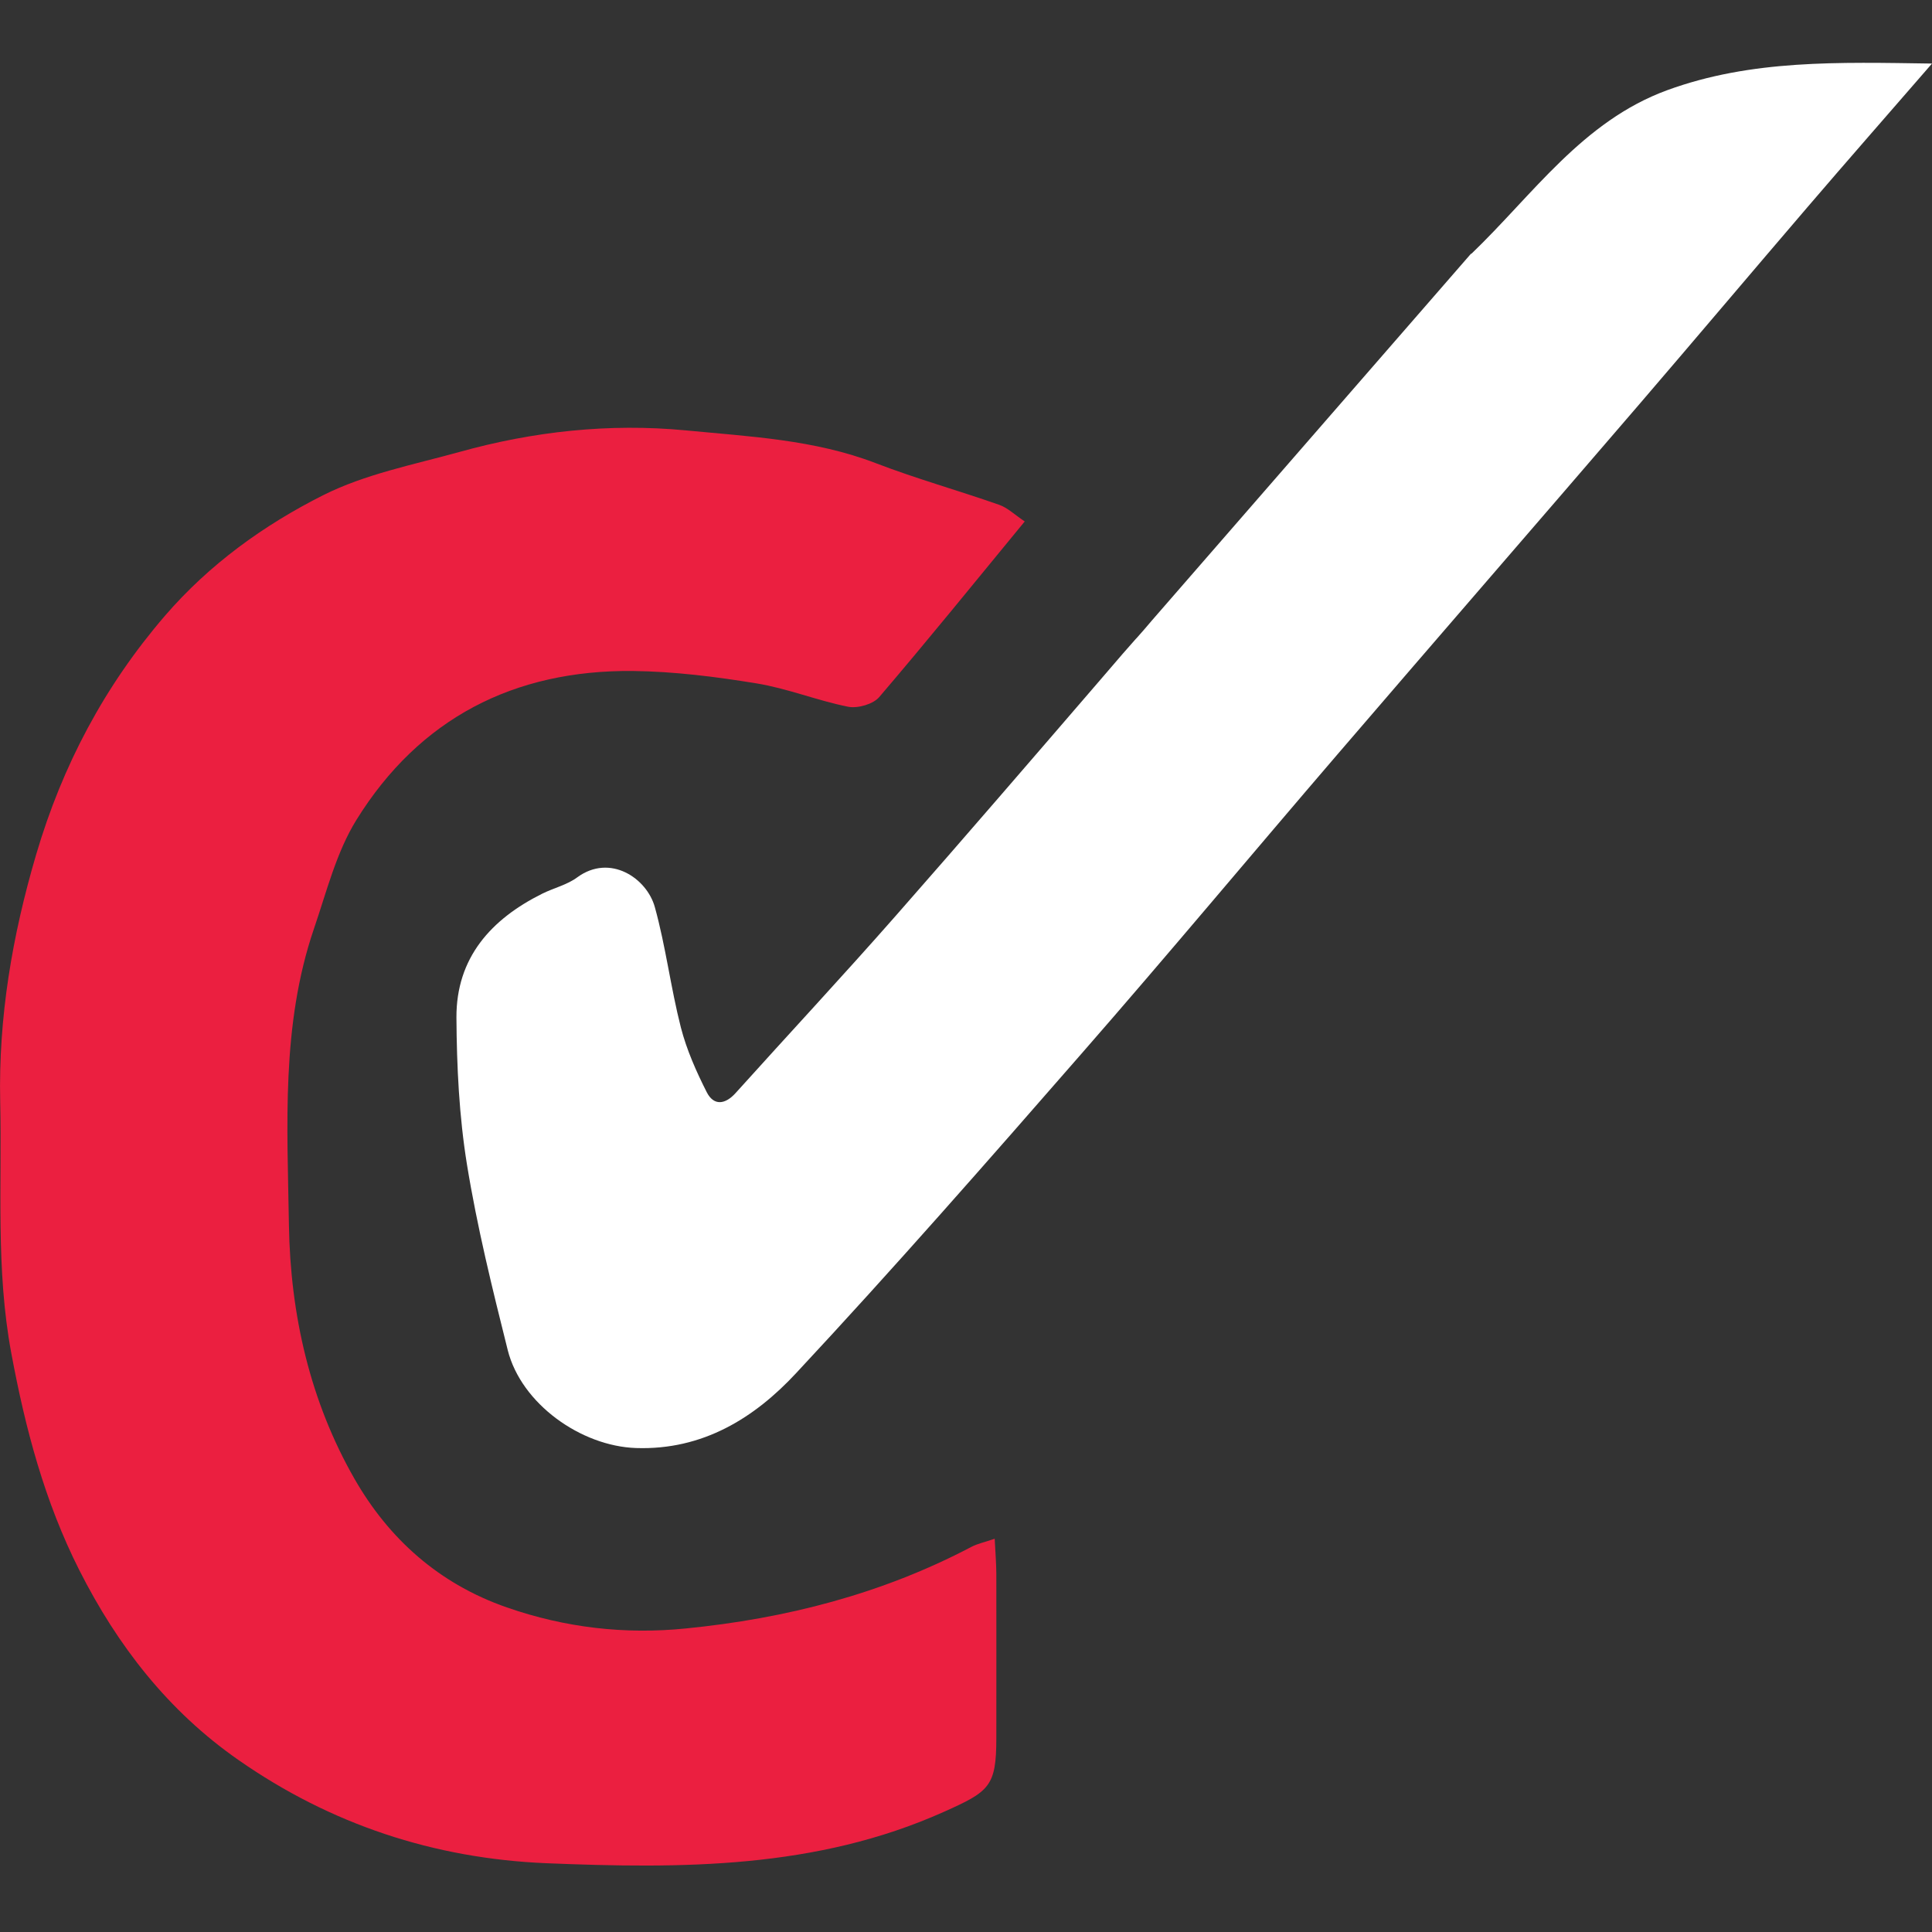 <?xml version="1.0" encoding="UTF-8"?>
<svg xmlns="http://www.w3.org/2000/svg" width="20" height="20" viewBox="0 0 20 20" fill="none">
  <rect x="0" y="0" width="20" height="20" fill="#333333" stroke="none"/>
  <path d="M10.608 5.398C10.085 6.034 9.601 6.632 9.101 7.217C9.038 7.29 8.878 7.336 8.779 7.316C8.459 7.252 8.15 7.126 7.829 7.074C7.407 7.005 6.978 6.951 6.551 6.946C5.321 6.934 4.341 7.437 3.69 8.487C3.481 8.824 3.381 9.232 3.25 9.614C2.909 10.614 2.975 11.652 2.991 12.683C3.006 13.611 3.21 14.507 3.671 15.311C4.025 15.928 4.542 16.395 5.247 16.64C5.853 16.851 6.471 16.921 7.097 16.858C8.131 16.756 9.129 16.501 10.056 16.013C10.121 15.979 10.196 15.964 10.297 15.929C10.305 16.078 10.313 16.184 10.314 16.291C10.315 16.858 10.314 17.426 10.314 17.993C10.314 18.495 10.241 18.546 9.769 18.757C8.448 19.348 7.056 19.345 5.655 19.288C4.491 19.239 3.424 18.886 2.468 18.219C1.741 17.713 1.215 17.034 0.821 16.254C0.463 15.546 0.262 14.79 0.117 14.008C-0.045 13.139 0.021 12.272 0.002 11.403C-0.017 10.53 0.127 9.686 0.374 8.847C0.646 7.923 1.082 7.101 1.708 6.374C2.166 5.843 2.73 5.436 3.344 5.127C3.779 4.908 4.278 4.811 4.755 4.679C5.521 4.465 6.309 4.38 7.096 4.455C7.757 4.519 8.431 4.55 9.067 4.795C9.486 4.956 9.92 5.077 10.344 5.226C10.43 5.256 10.502 5.327 10.608 5.398L10.608 5.398Z" fill="#EB1F40"></path>
  <path d="M20 0.658C19.542 1.186 19.124 1.662 18.713 2.142C18.13 2.822 17.553 3.506 16.969 4.186C15.929 5.396 14.883 6.601 13.843 7.812C12.959 8.841 12.09 9.884 11.197 10.906C10.225 12.02 9.25 13.133 8.242 14.214C7.811 14.678 7.276 15.013 6.585 14.99C6.014 14.971 5.396 14.532 5.256 13.976C5.097 13.341 4.939 12.702 4.834 12.055C4.753 11.555 4.728 11.041 4.725 10.532C4.723 9.915 5.083 9.515 5.614 9.251C5.733 9.192 5.871 9.16 5.976 9.082C6.316 8.833 6.697 9.092 6.779 9.391C6.892 9.799 6.943 10.224 7.048 10.635C7.108 10.868 7.208 11.093 7.317 11.308C7.389 11.448 7.506 11.436 7.615 11.315C8.166 10.703 8.728 10.1 9.272 9.481C9.984 8.671 10.687 7.854 11.391 7.037C11.468 6.947 11.546 6.857 11.624 6.766C11.668 6.716 11.713 6.666 11.757 6.615L11.773 6.598C11.823 6.541 11.874 6.484 11.922 6.426L11.928 6.419L15.228 2.626C15.228 2.626 15.23 2.627 15.231 2.628C15.869 2.016 16.382 1.255 17.258 0.934C18.131 0.615 19.031 0.644 20 0.658Z" fill="white"></path>
</svg>
